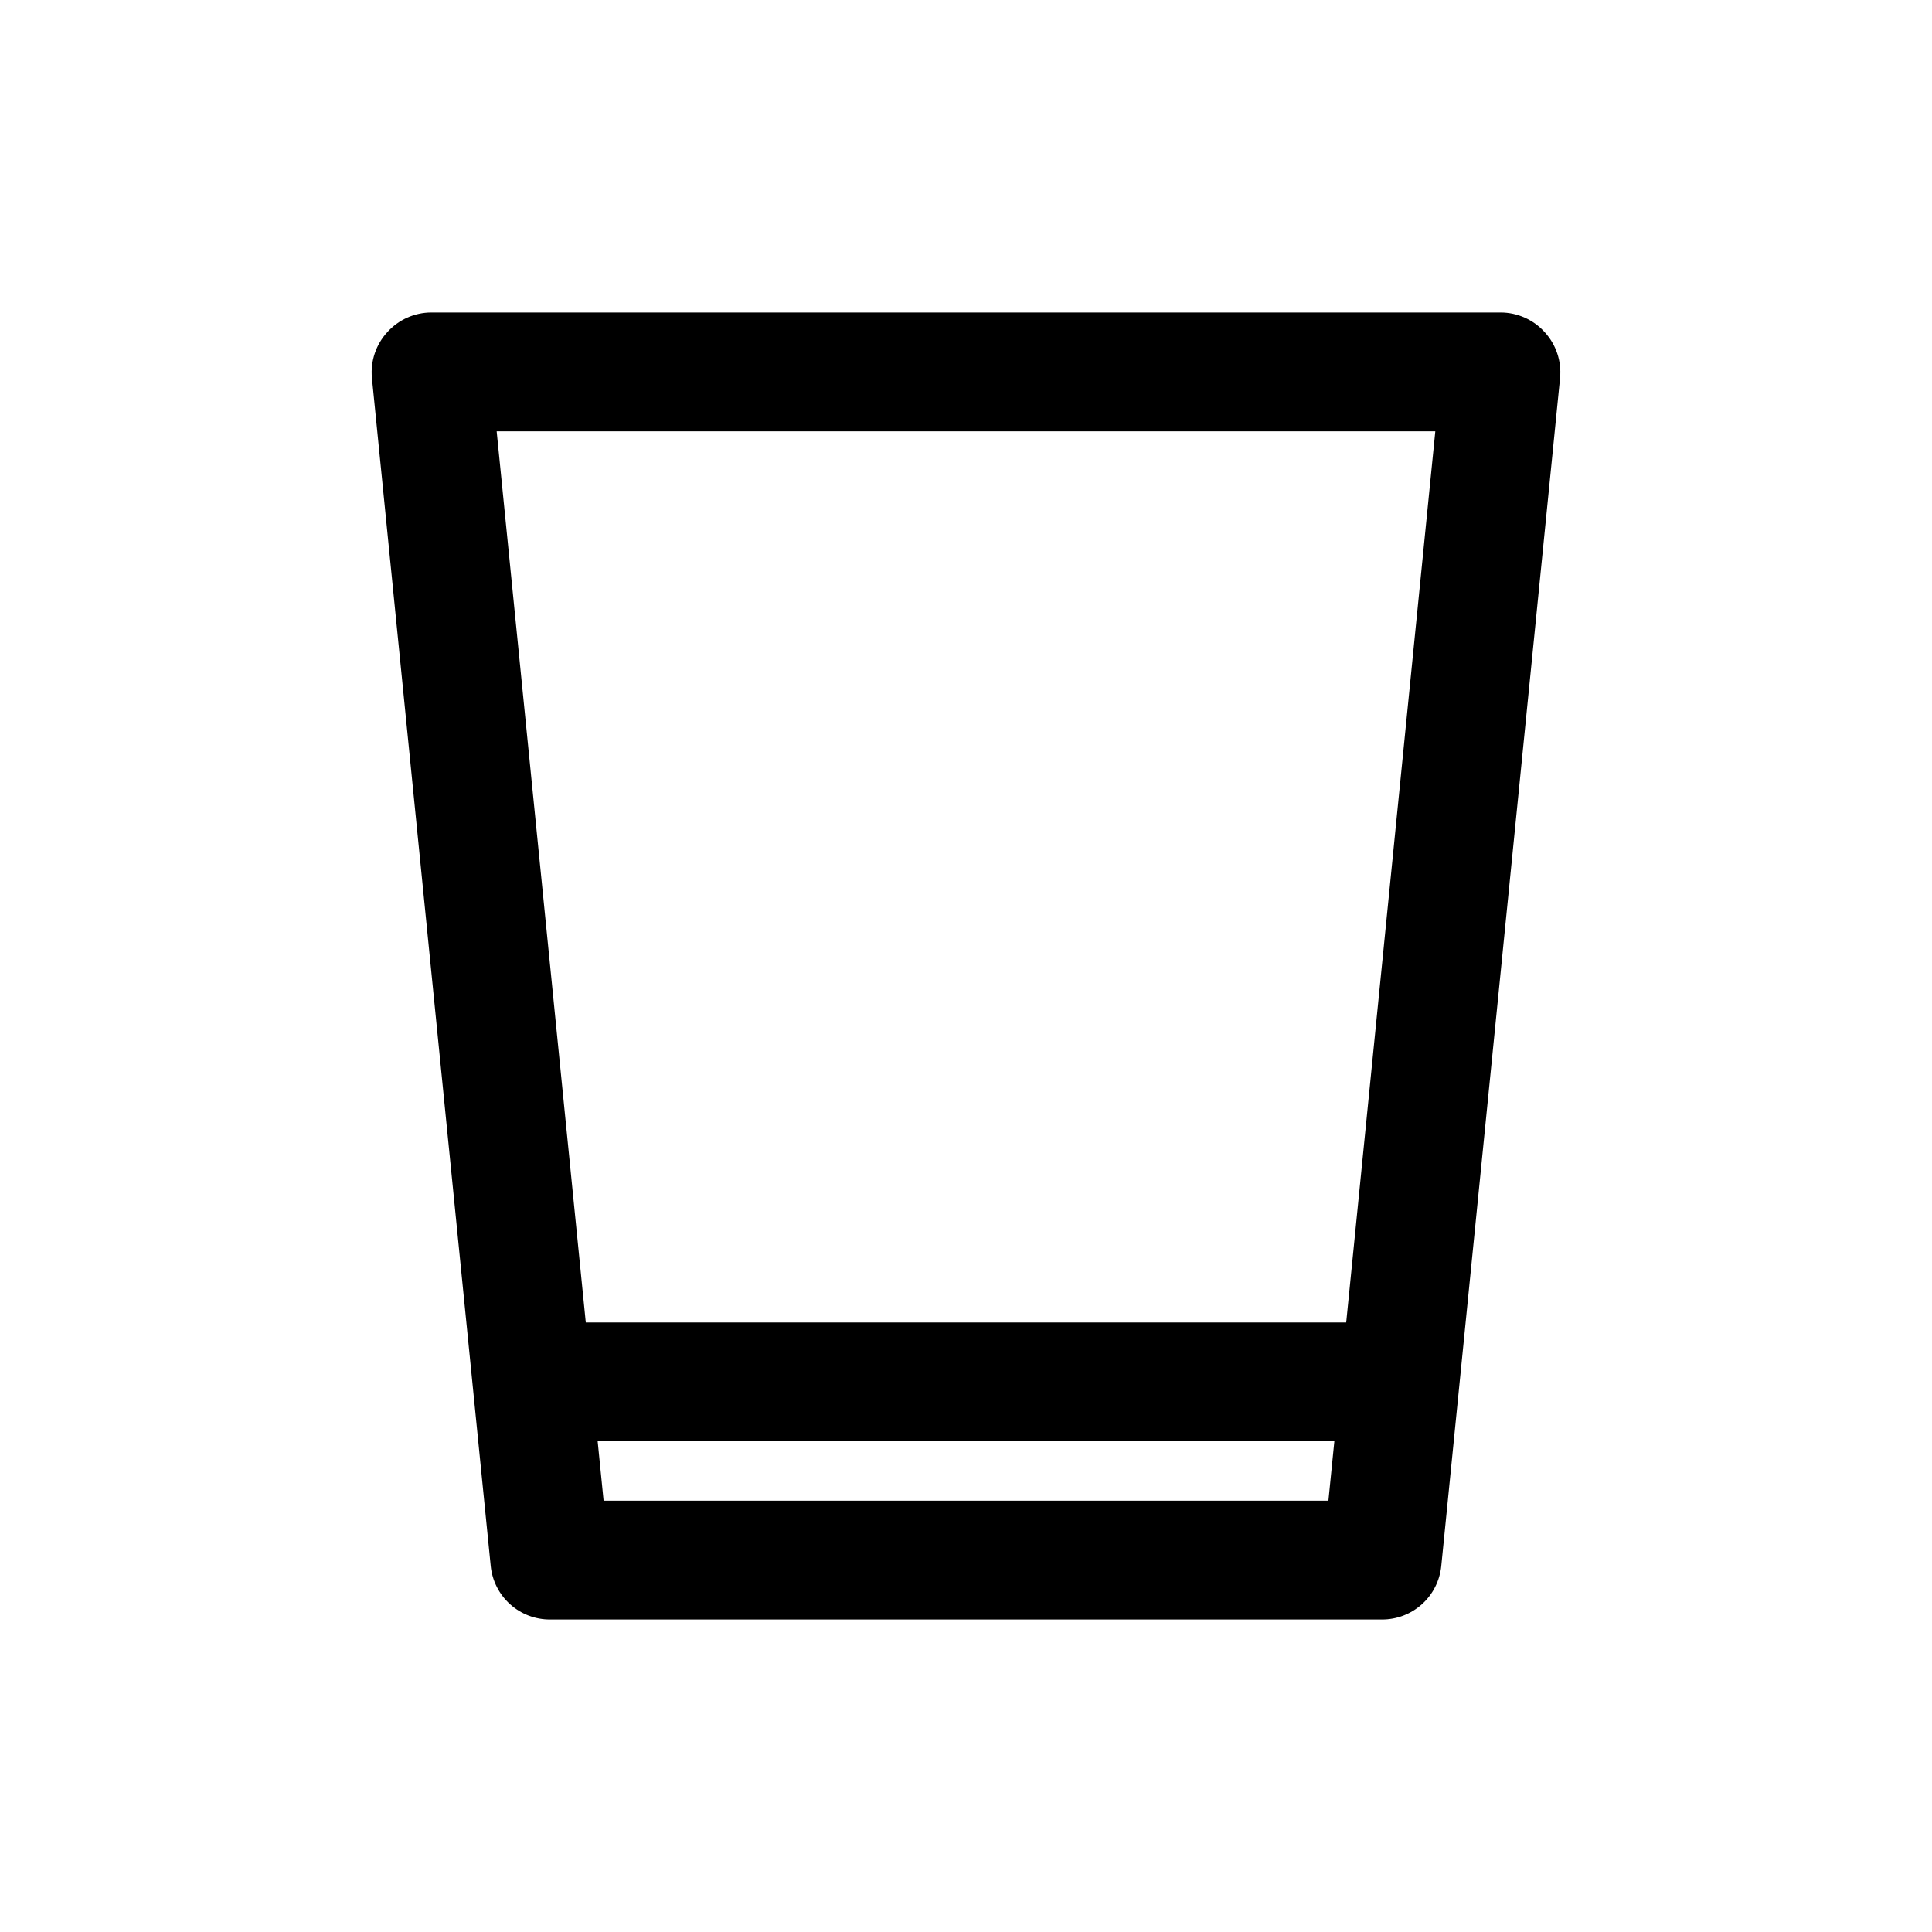 <?xml version="1.0" encoding="UTF-8"?>
<!-- Uploaded to: ICON Repo, www.svgrepo.com, Generator: ICON Repo Mixer Tools -->
<svg fill="#000000" width="800px" height="800px" version="1.1" viewBox="144 144 512 512" xmlns="http://www.w3.org/2000/svg">
 <path d="m553.34 232.01c-2.977-3.297-7.207-5.184-11.648-5.195h-283.39c-4.441 0.012-8.672 1.898-11.648 5.195-3.019 3.281-4.508 7.688-4.094 12.125l31.488 314.88v-0.004c0.391 3.898 2.223 7.512 5.133 10.129 2.91 2.621 6.695 4.062 10.609 4.043h220.42c3.918 0.02 7.699-1.422 10.609-4.043 2.914-2.617 4.742-6.231 5.133-10.129l31.488-314.88v0.004c0.414-4.438-1.074-8.844-4.094-12.125zm-28.969 26.293-23.613 236.16h-201.52l-23.617-236.16zm-220.41 283.39-1.574-15.742 195.23-0.004-1.574 15.742z"/>
</svg>